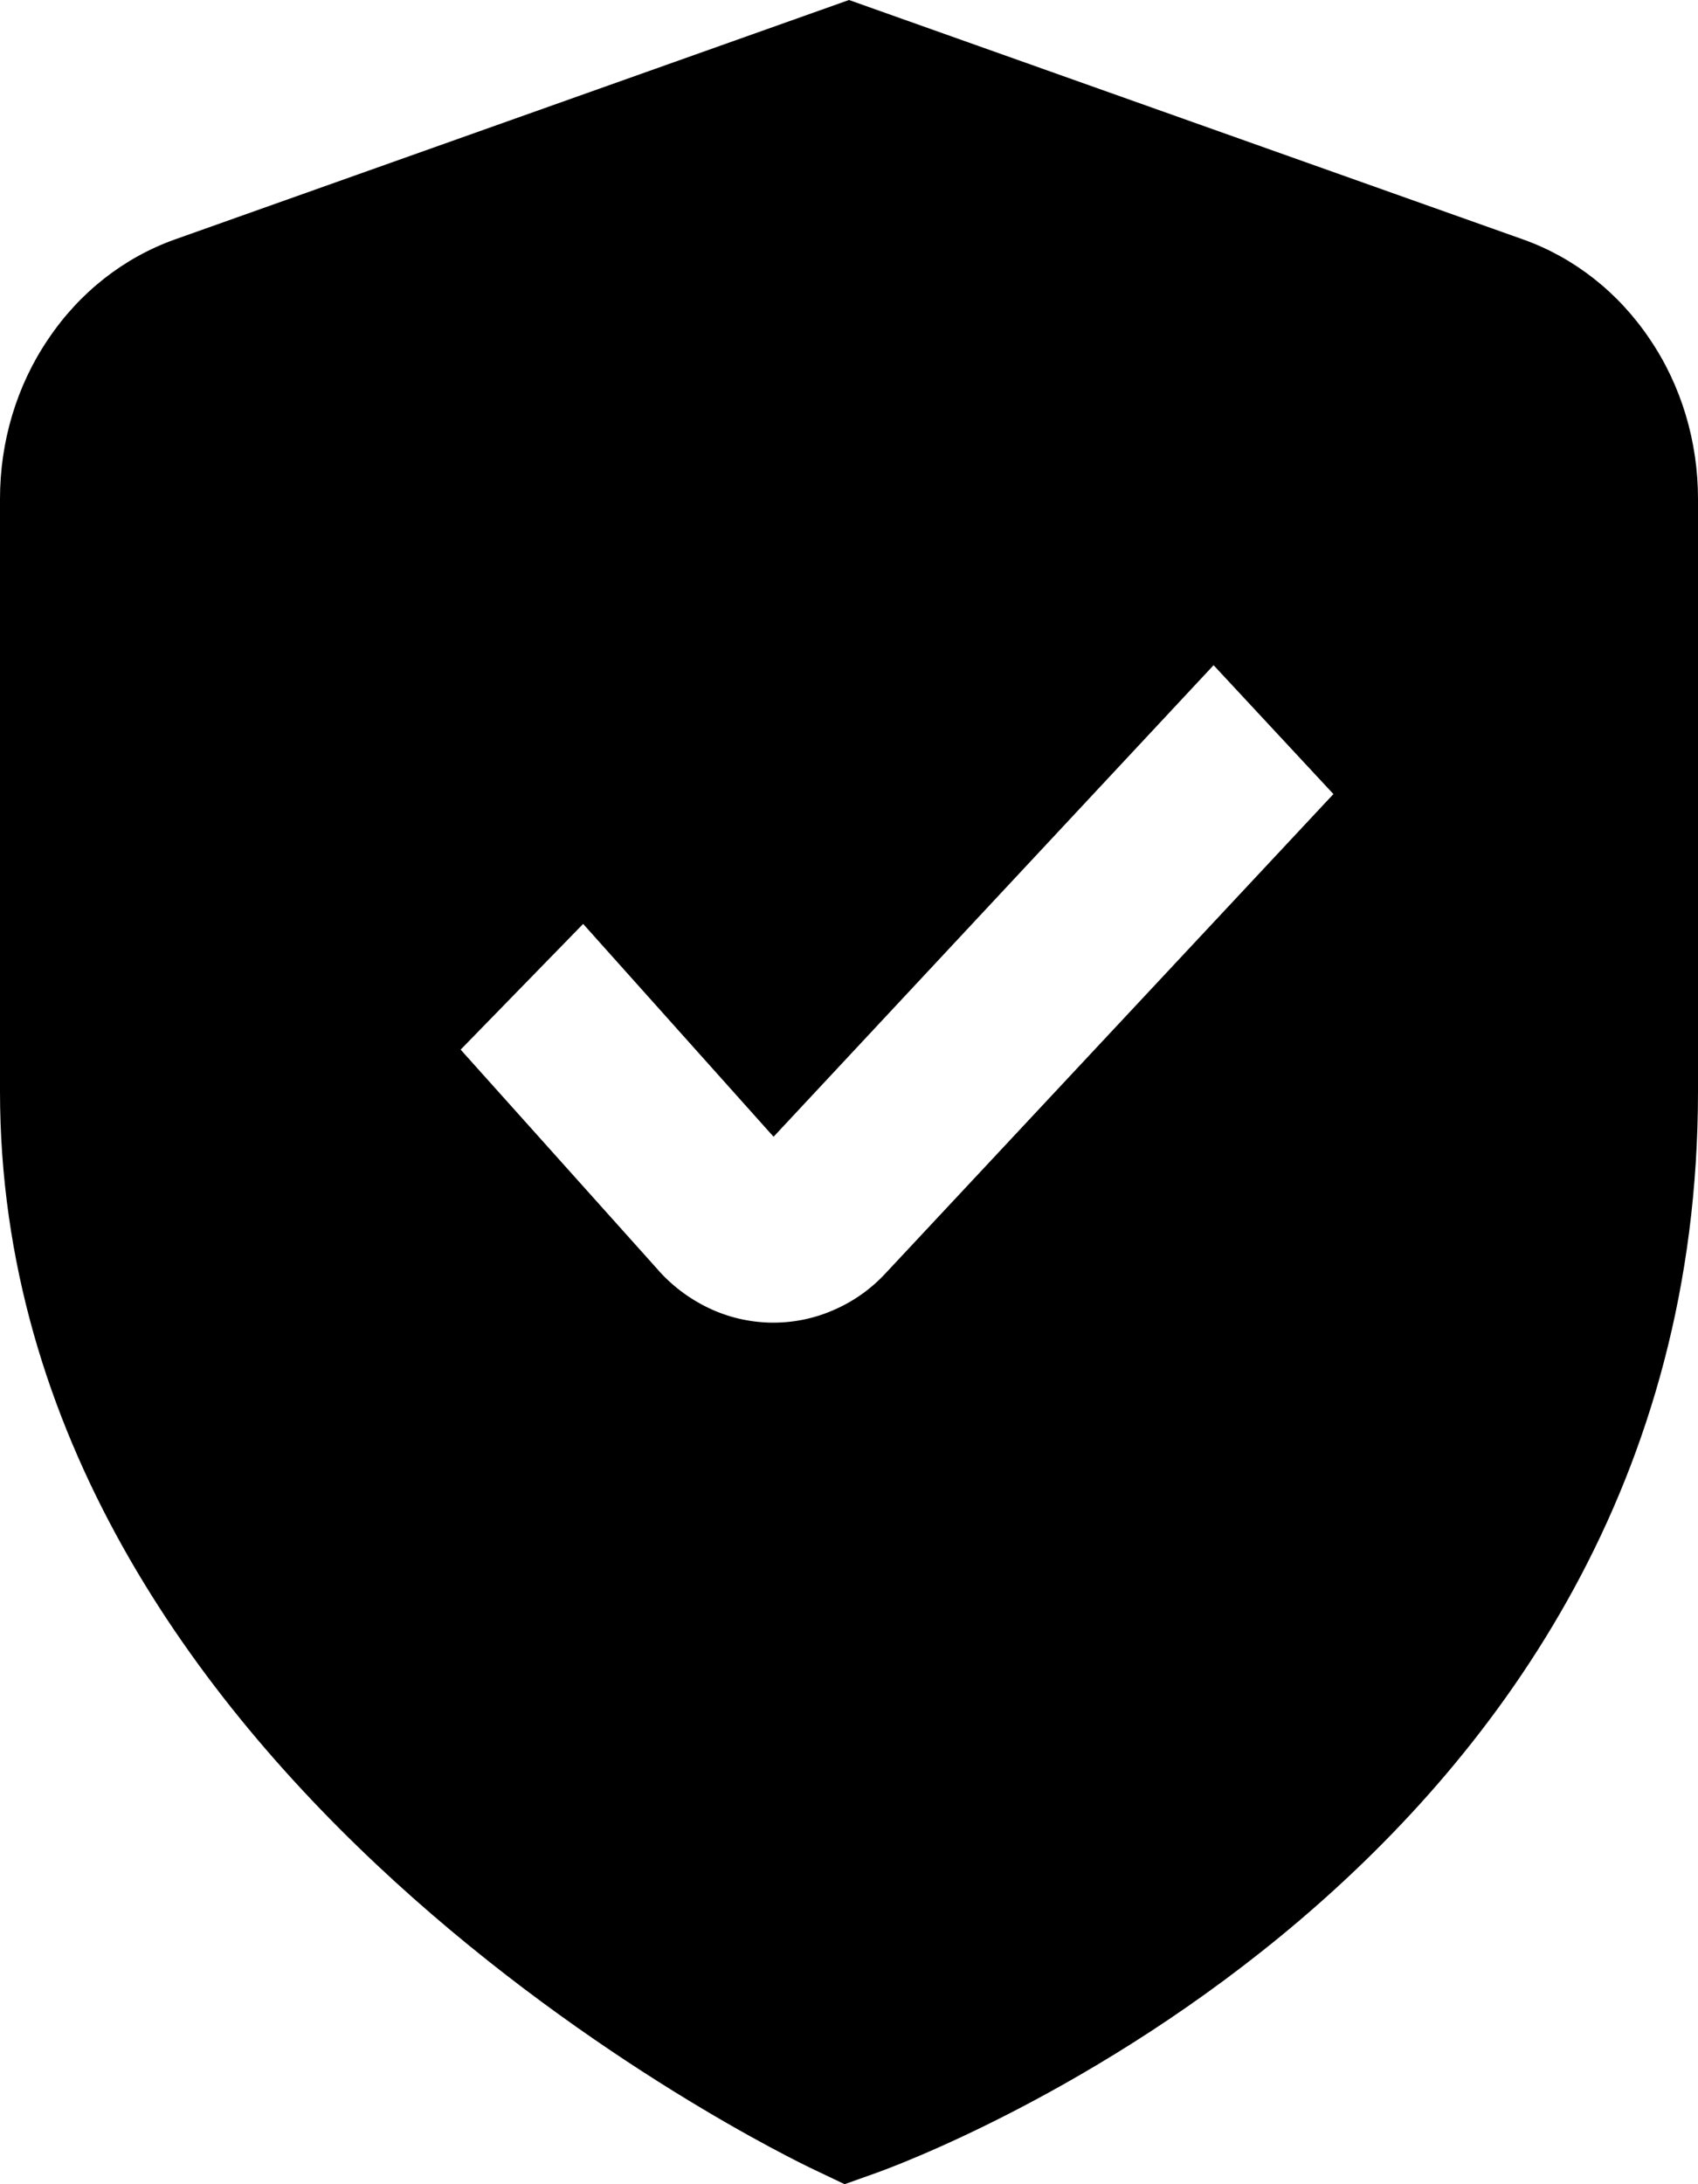 <svg width="7" height="9" viewBox="0 0 7 9" fill="none" xmlns="http://www.w3.org/2000/svg">
<path d="M6.28 0.987L3.5 0L0.72 0.987C0.51 1.062 0.328 1.205 0.199 1.397C0.069 1.588 -2.89224e-05 1.819 9.02754e-09 2.055V4.497C9.02754e-09 7.318 3.22 8.876 3.358 8.941L3.482 9L3.611 8.954C3.749 8.905 7 7.713 7 4.497V2.055C7 1.819 6.931 1.588 6.801 1.397C6.672 1.205 6.49 1.062 6.28 0.987ZM3.655 5.242C3.594 5.309 3.521 5.361 3.441 5.396C3.361 5.432 3.275 5.45 3.188 5.45H3.177C3.088 5.448 3.001 5.428 2.92 5.389C2.839 5.35 2.766 5.295 2.706 5.225L1.899 4.325L2.404 3.807L3.189 4.684L5.003 2.741L5.497 3.272L3.655 5.242Z" fill="black"/>
</svg>
